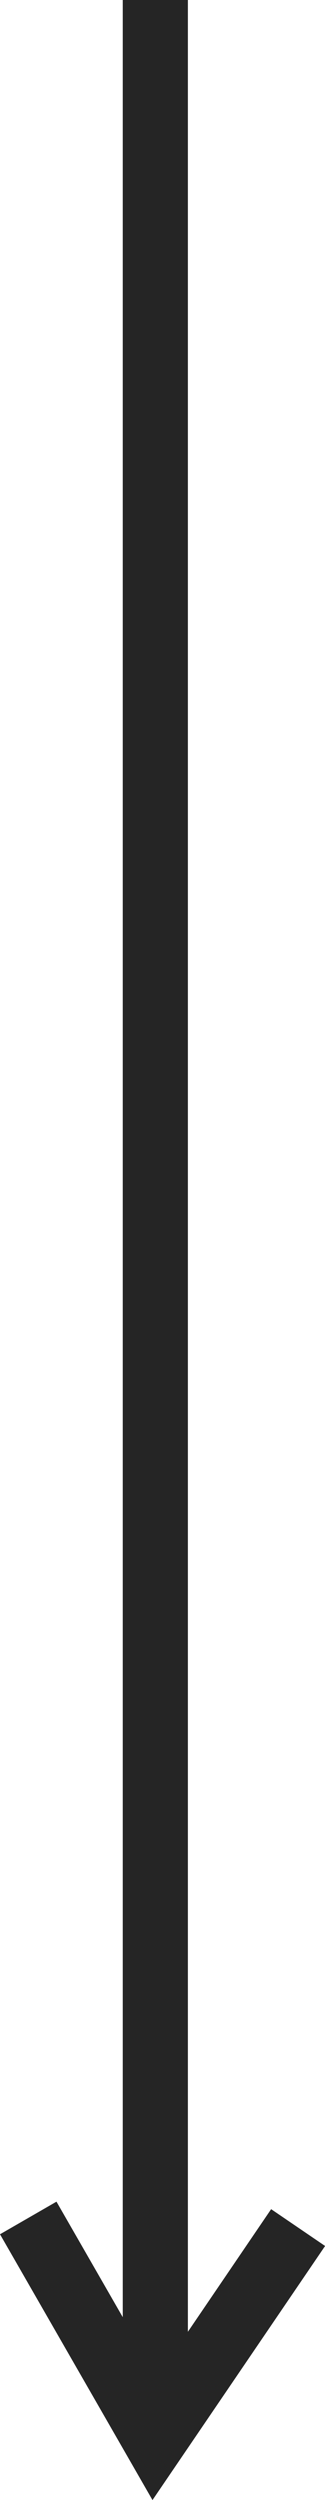 <svg xmlns="http://www.w3.org/2000/svg" width="9.979" height="76.645" viewBox="0 0 9.979 76.645">
  <path id="down-arrow" d="M53.708,80.251,51.152,84.01l0-71.489h-2l0,71.041-2.035-3.541-1.734,1,4.682,8.149,5.3-7.79Z" transform="translate(-45.383 -12.521)" fill="#252525"/>
</svg>
